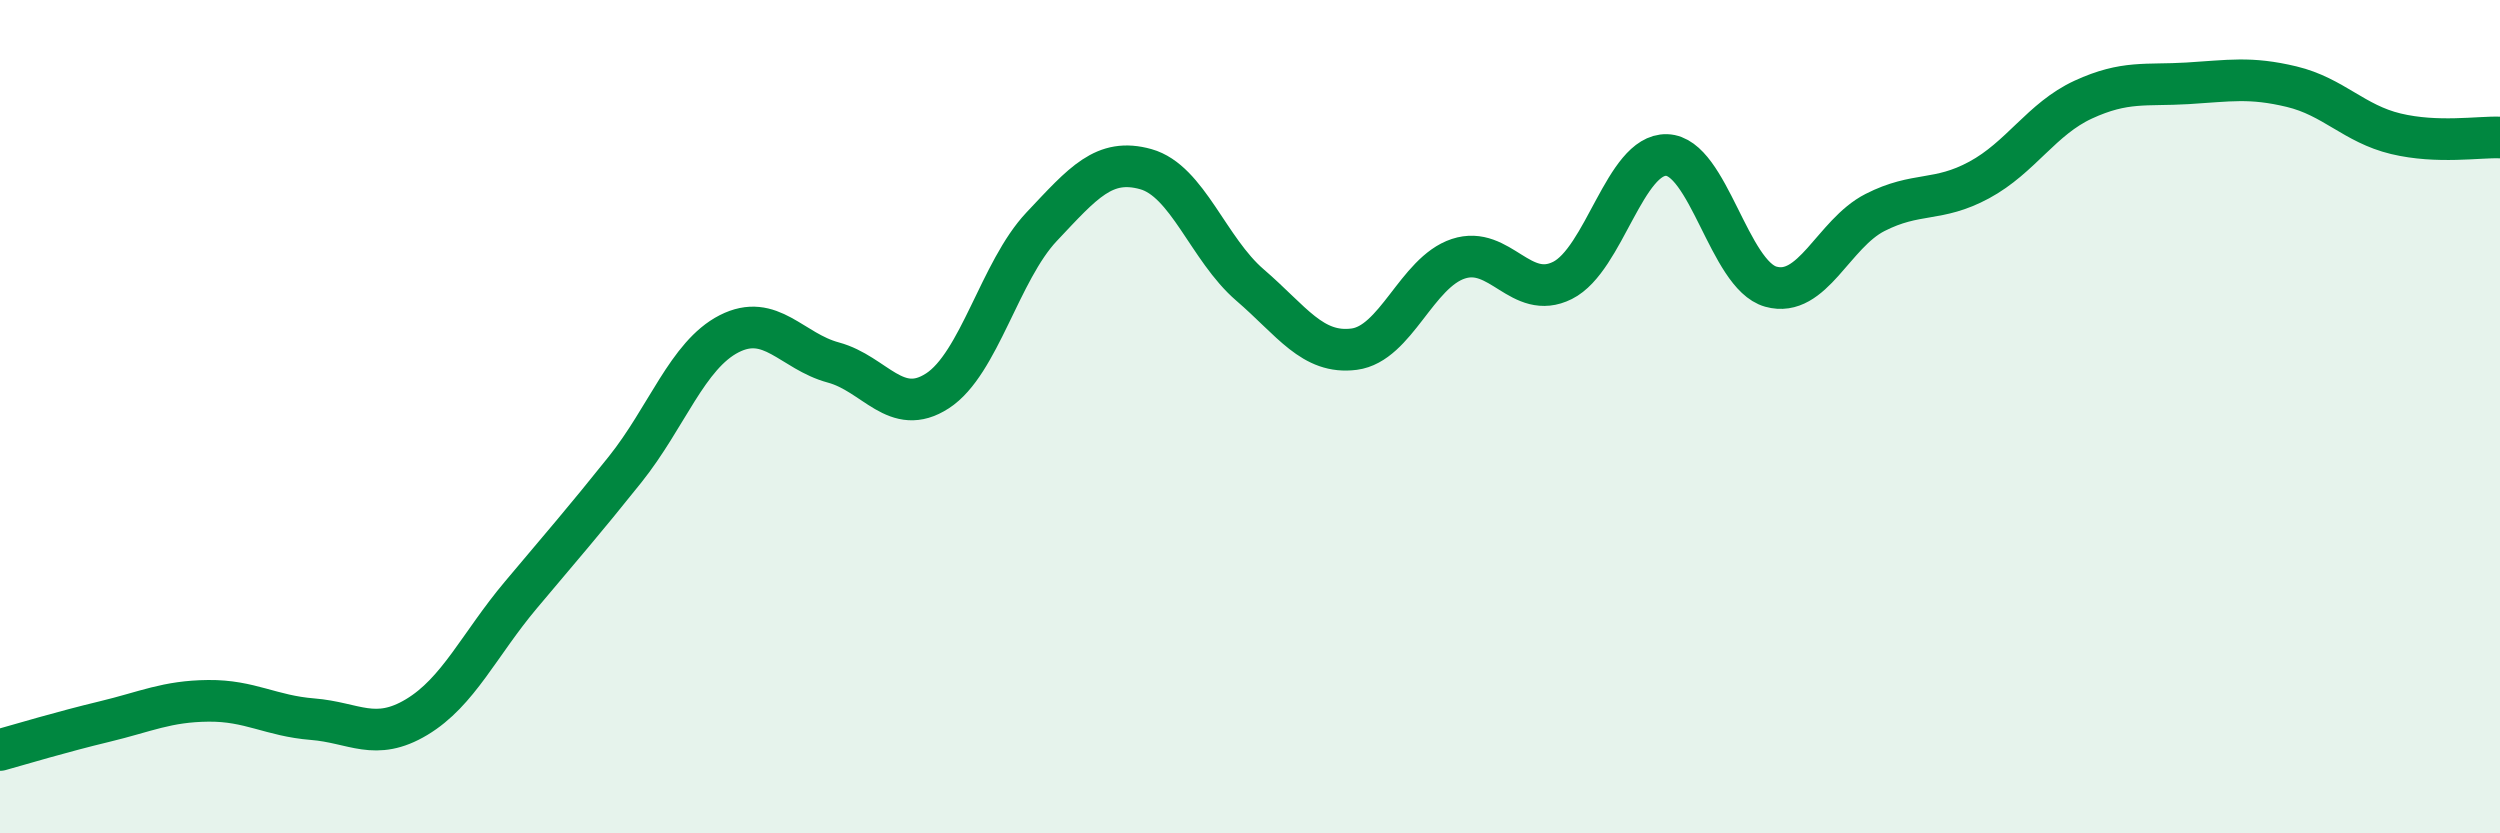 
    <svg width="60" height="20" viewBox="0 0 60 20" xmlns="http://www.w3.org/2000/svg">
      <path
        d="M 0,18 C 0.5,17.86 1.5,17.56 2.5,17.32 C 3.5,17.08 4,16.83 5,16.82 C 6,16.81 6.5,17.18 7.5,17.26 C 8.5,17.34 9,17.81 10,17.21 C 11,16.61 11.5,15.47 12.5,14.28 C 13.5,13.09 14,12.52 15,11.27 C 16,10.02 16.5,8.52 17.5,8.01 C 18.5,7.5 19,8.43 20,8.7 C 21,8.97 21.5,10.03 22.5,9.38 C 23.5,8.73 24,6.5 25,5.44 C 26,4.38 26.5,3.78 27.5,4.06 C 28.5,4.34 29,5.98 30,6.84 C 31,7.7 31.5,8.51 32.5,8.38 C 33.5,8.25 34,6.54 35,6.21 C 36,5.88 36.5,7.23 37.5,6.73 C 38.5,6.23 39,3.69 40,3.72 C 41,3.75 41.5,6.6 42.5,6.88 C 43.5,7.16 44,5.61 45,5.1 C 46,4.59 46.5,4.86 47.5,4.32 C 48.5,3.78 49,2.85 50,2.39 C 51,1.93 51.5,2.06 52.5,2 C 53.5,1.94 54,1.84 55,2.08 C 56,2.32 56.5,2.97 57.5,3.21 C 58.5,3.45 59.5,3.28 60,3.3L60 20L0 20Z"
        fill="#008740"
        opacity="0.1"
        stroke-linecap="round"
        stroke-linejoin="round"
      />
      <path
        d="M 0,18 C 0.5,17.86 1.5,17.56 2.5,17.32 C 3.5,17.08 4,16.83 5,16.82 C 6,16.81 6.5,17.18 7.5,17.26 C 8.5,17.34 9,17.81 10,17.21 C 11,16.61 11.5,15.47 12.5,14.28 C 13.5,13.09 14,12.52 15,11.27 C 16,10.02 16.5,8.52 17.5,8.01 C 18.5,7.5 19,8.43 20,8.7 C 21,8.97 21.5,10.03 22.5,9.38 C 23.5,8.73 24,6.5 25,5.44 C 26,4.38 26.5,3.78 27.5,4.06 C 28.5,4.34 29,5.98 30,6.84 C 31,7.7 31.5,8.51 32.5,8.38 C 33.5,8.25 34,6.54 35,6.21 C 36,5.88 36.5,7.23 37.5,6.73 C 38.5,6.23 39,3.69 40,3.72 C 41,3.75 41.5,6.6 42.5,6.88 C 43.5,7.16 44,5.61 45,5.1 C 46,4.59 46.5,4.86 47.5,4.32 C 48.5,3.78 49,2.85 50,2.39 C 51,1.93 51.5,2.06 52.5,2 C 53.5,1.94 54,1.84 55,2.08 C 56,2.32 56.5,2.97 57.5,3.21 C 58.5,3.45 59.5,3.28 60,3.3"
        stroke="#008740"
        stroke-width="1"
        fill="none"
        stroke-linecap="round"
        stroke-linejoin="round"
      />
    </svg>
  